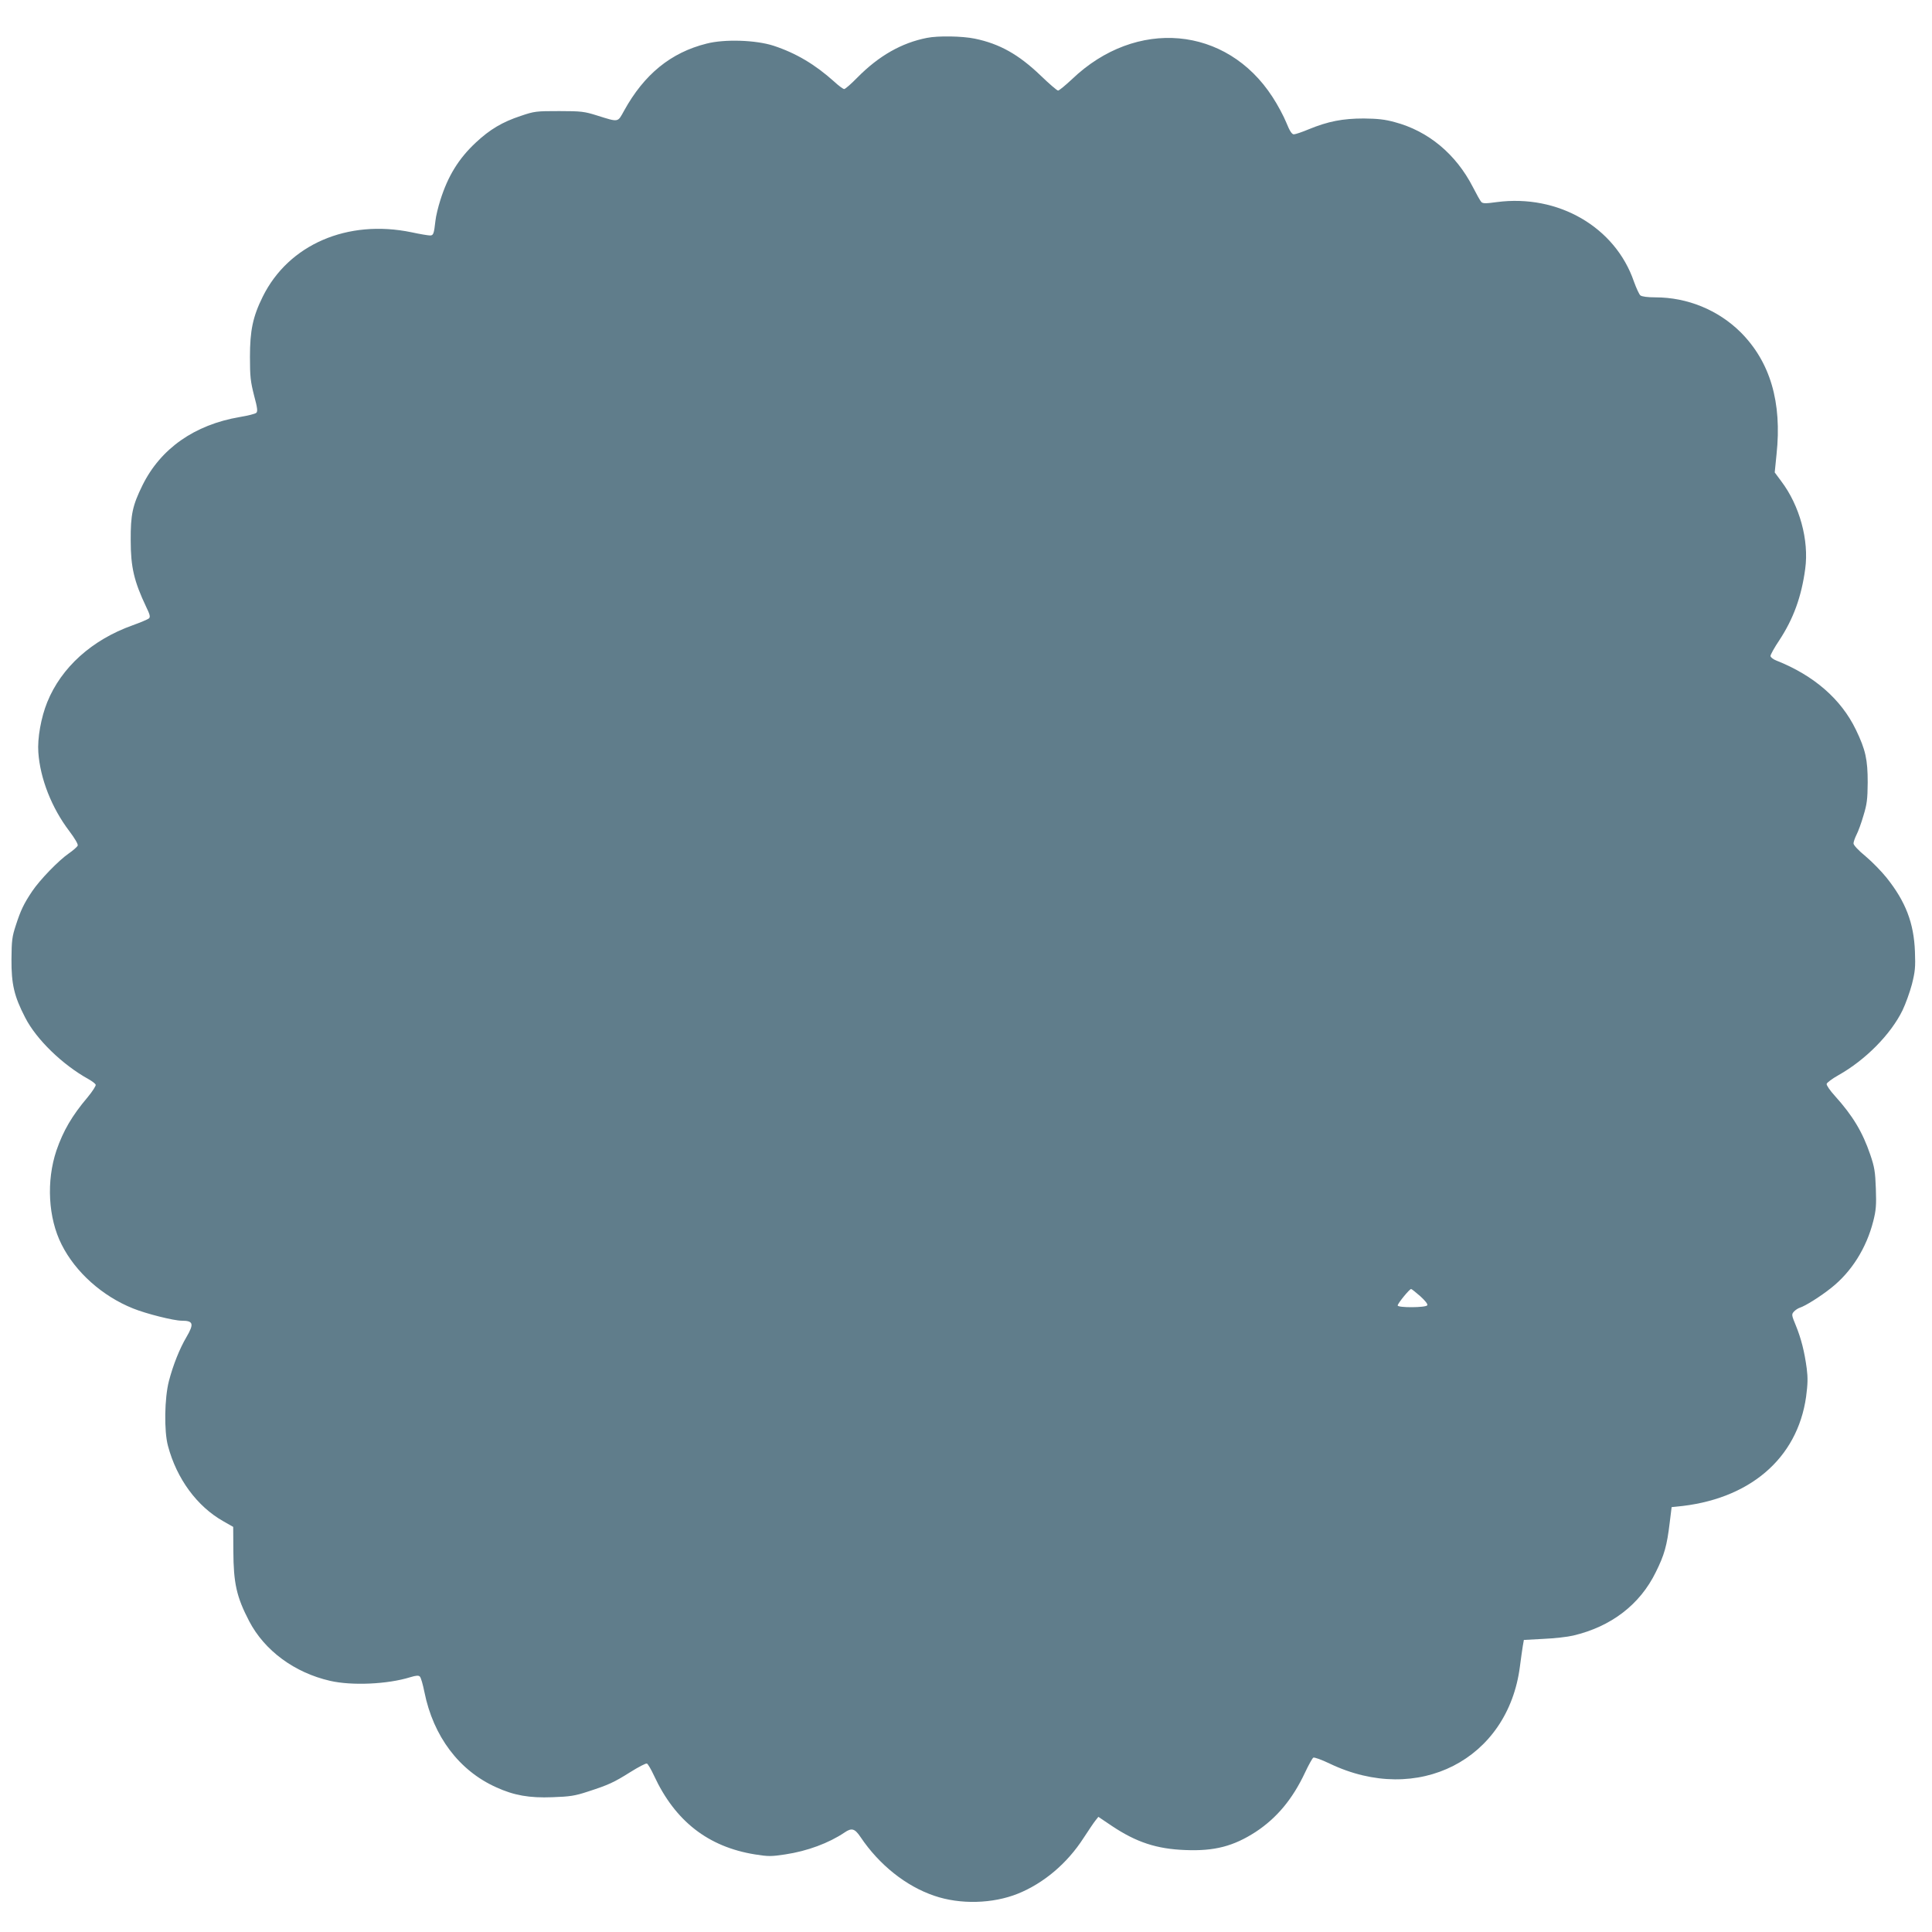 <?xml version="1.0" standalone="no"?>
<!DOCTYPE svg PUBLIC "-//W3C//DTD SVG 20010904//EN"
 "http://www.w3.org/TR/2001/REC-SVG-20010904/DTD/svg10.dtd">
<svg version="1.0" xmlns="http://www.w3.org/2000/svg"
 width="1280pt" height="1280pt" viewBox="0 0 1280 1280"
 preserveAspectRatio="xMidYMid meet">
<g transform="translate(0,1280) scale(0.1,-0.1)"
fill="#607d8b" stroke="none">
<path d="M6141 12549 c-168 -33 -319 -119 -461 -263 -41 -42 -80 -76 -87 -76
-7 0 -37 22 -66 49 -127 114 -253 189 -402 238 -117 38 -325 45 -444 14 -236
-59 -413 -203 -546 -444 -44 -79 -33 -78 -180 -32 -83 26 -103 29 -250 29
-153 0 -164 -1 -255 -32 -121 -40 -204 -89 -297 -176 -114 -106 -186 -223
-236 -383 -14 -44 -29 -105 -32 -135 -10 -89 -14 -98 -36 -98 -12 0 -67 9
-122 21 -425 88 -815 -81 -986 -426 -66 -133 -85 -225 -85 -400 0 -131 4 -163
27 -254 23 -85 25 -107 15 -116 -7 -7 -56 -19 -110 -28 -299 -51 -524 -209
-644 -452 -66 -134 -79 -194 -78 -365 0 -178 22 -271 103 -442 24 -49 28 -65
18 -75 -7 -6 -56 -27 -109 -46 -269 -96 -472 -279 -565 -509 -41 -101 -66
-240 -59 -333 12 -173 88 -367 205 -521 37 -49 59 -87 56 -96 -4 -9 -30 -32
-59 -52 -68 -47 -191 -174 -243 -251 -55 -82 -76 -126 -108 -225 -25 -76 -28
-101 -29 -225 -1 -166 18 -246 91 -387 74 -145 248 -313 420 -408 23 -13 44
-29 47 -36 3 -7 -21 -44 -53 -83 -105 -124 -162 -223 -207 -353 -68 -202 -55
-447 34 -623 92 -184 271 -343 474 -424 86 -35 270 -81 322 -81 77 0 83 -20
31 -109 -45 -76 -88 -184 -116 -291 -29 -112 -33 -331 -6 -430 58 -218 193
-401 367 -499 l65 -37 1 -160 c1 -213 21 -304 105 -465 102 -195 300 -341 536
-395 143 -33 380 -23 531 24 40 12 55 13 64 4 7 -7 20 -53 30 -103 59 -293
230 -520 475 -630 118 -54 220 -72 373 -66 116 4 149 9 234 37 136 44 172 60
283 130 53 33 102 59 109 56 7 -3 28 -39 47 -80 140 -302 359 -472 669 -522
88 -14 108 -14 200 0 147 22 289 75 393 145 48 33 68 27 107 -31 123 -183 301
-325 488 -388 171 -59 388 -53 554 14 171 69 327 201 435 369 33 50 68 103 79
116 l19 24 89 -60 c163 -109 298 -153 487 -160 193 -8 319 25 466 120 140 92
245 218 327 393 24 51 49 96 55 99 6 4 54 -13 108 -39 584 -280 1182 25 1261
644 7 52 15 113 19 135 l7 40 129 7 c72 3 161 13 198 22 251 59 442 205 547
420 57 114 74 176 92 326 l13 105 30 3 c481 43 803 316 861 729 11 84 12 124
4 187 -15 112 -37 198 -72 284 -29 70 -29 74 -13 92 10 11 27 22 39 26 36 11
138 75 209 132 134 106 233 264 278 442 18 71 21 104 17 215 -4 112 -9 143
-37 225 -51 150 -116 258 -234 389 -32 35 -57 71 -55 80 2 8 36 34 77 57 180
101 348 271 426 431 20 42 48 119 62 172 21 84 24 112 20 216 -7 189 -61 331
-188 490 -32 40 -94 104 -138 141 -49 40 -81 75 -81 86 0 10 9 36 20 58 11 21
32 78 46 127 23 75 27 107 28 218 0 153 -14 217 -78 350 -98 203 -278 360
-528 459 -21 8 -38 22 -38 30 0 9 26 56 59 105 93 142 146 287 171 472 26 190
-37 420 -159 581 l-43 58 12 120 c37 345 -42 612 -237 808 -149 148 -353 232
-566 232 -52 0 -89 5 -99 13 -8 6 -27 48 -43 92 -124 361 -502 580 -909 526
-72 -10 -92 -10 -102 1 -7 7 -32 52 -56 99 -112 218 -295 371 -518 430 -65 18
-113 23 -205 24 -139 0 -236 -19 -363 -71 -45 -19 -90 -34 -100 -34 -13 0 -27
21 -50 78 -17 42 -58 119 -91 169 -305 472 -904 525 -1329 118 -44 -41 -85
-75 -92 -75 -7 0 -59 45 -115 99 -146 140 -272 211 -437 245 -82 17 -243 20
-317 5z m3269 -8337 c33 -30 51 -53 46 -60 -10 -16 -196 -17 -196 -1 0 13 78
109 89 109 4 0 31 -22 61 -48z"/>
</g>
</svg>
